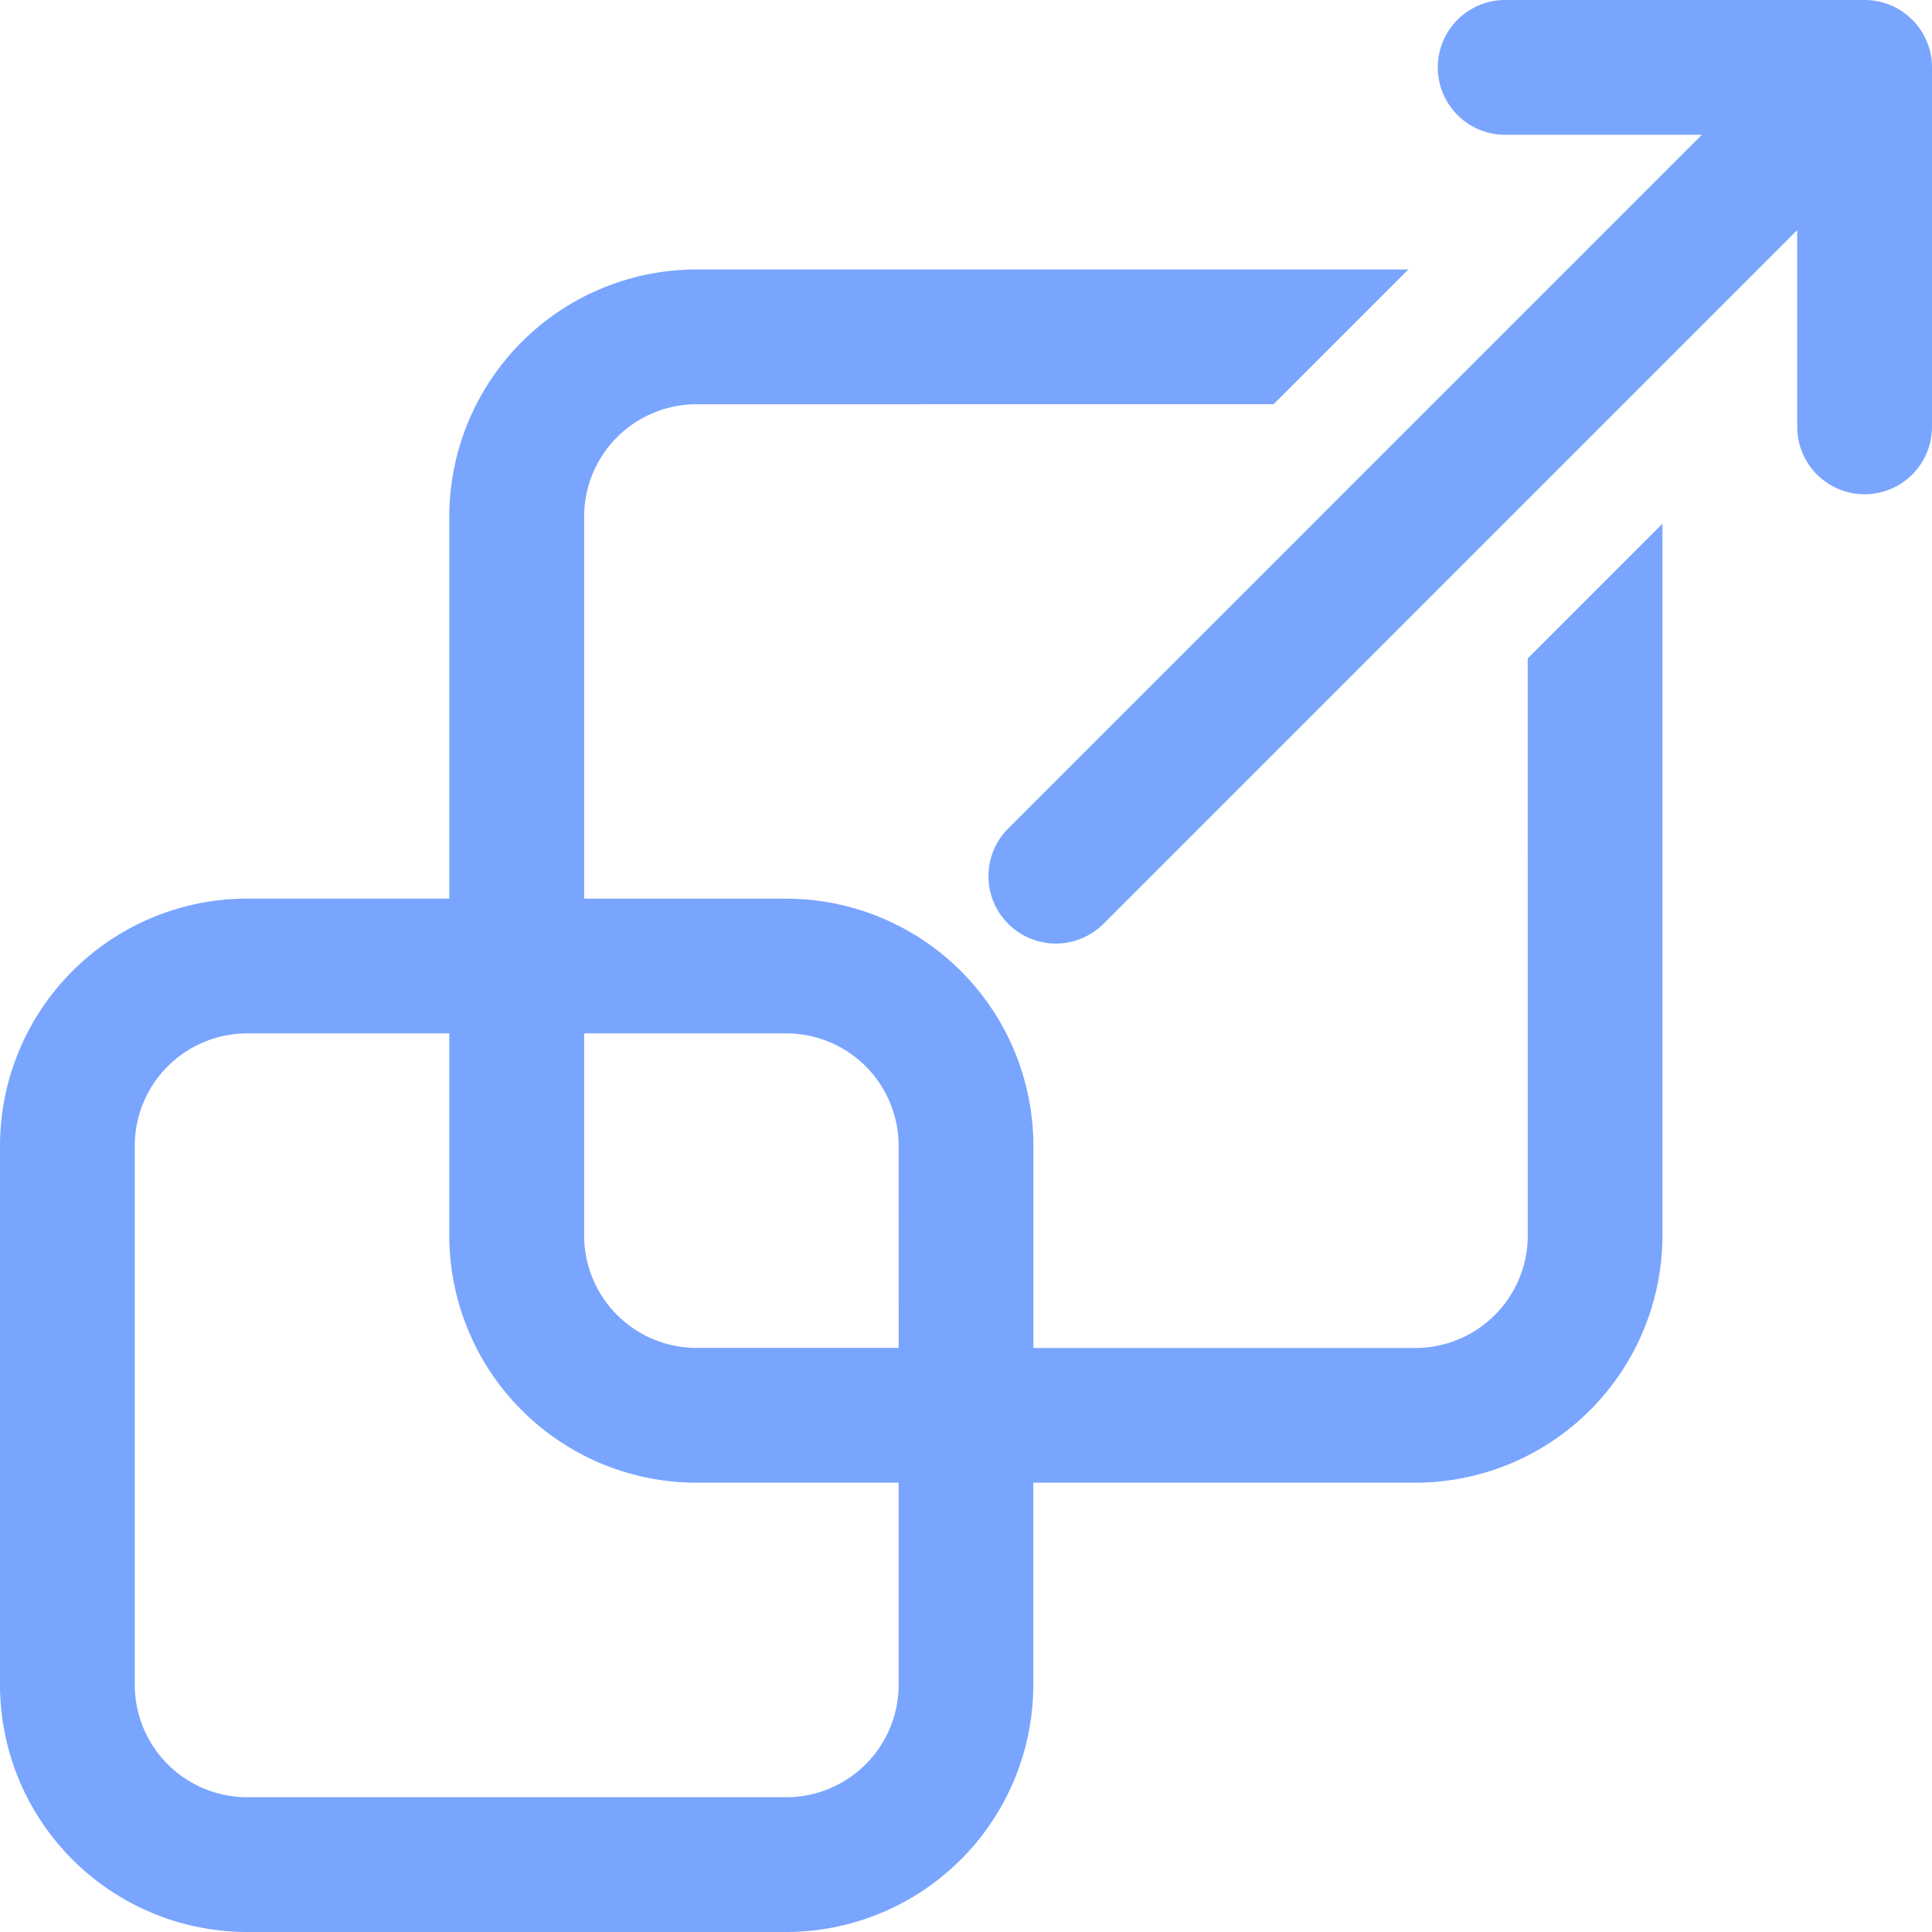 <?xml version="1.0" encoding="UTF-8"?>
<svg xmlns="http://www.w3.org/2000/svg" width="60.691" height="60.691" viewBox="0 0 60.691 60.691">
  <path id="scale-arrow" d="M61.941,3.367V14.659a2.117,2.117,0,0,1-4.234,0V8.478L35.915,30.27a2.117,2.117,0,0,1-2.994-2.994L54.713,5.484h-6.18a2.117,2.117,0,1,1,0-4.234H59.824a2.118,2.118,0,0,1,2.117,2.117Zm-12.7,18.569L53.473,17.7V40.064a7.771,7.771,0,0,1-7.763,7.763h-12v6.351a7.771,7.771,0,0,1-7.763,7.763H9.013A7.771,7.771,0,0,1,1.25,54.178V37.241a7.771,7.771,0,0,1,7.763-7.763h6.351v-12a7.771,7.771,0,0,1,7.763-7.763H45.489l-4.234,4.234H23.127A3.532,3.532,0,0,0,19.6,17.481v12H25.95a7.771,7.771,0,0,1,7.763,7.763v6.351h12a3.532,3.532,0,0,0,3.529-3.529ZM29.479,47.827H23.127a7.771,7.771,0,0,1-7.763-7.763V33.713H9.013a3.532,3.532,0,0,0-3.529,3.529V54.178a3.532,3.532,0,0,0,3.529,3.529H25.95a3.532,3.532,0,0,0,3.529-3.529Zm0-10.586a3.532,3.532,0,0,0-3.529-3.529H19.6v6.351a3.532,3.532,0,0,0,3.529,3.529h6.351Z" transform="translate(-1.25 -1.25)" fill="#79a5ff"></path>
</svg>

